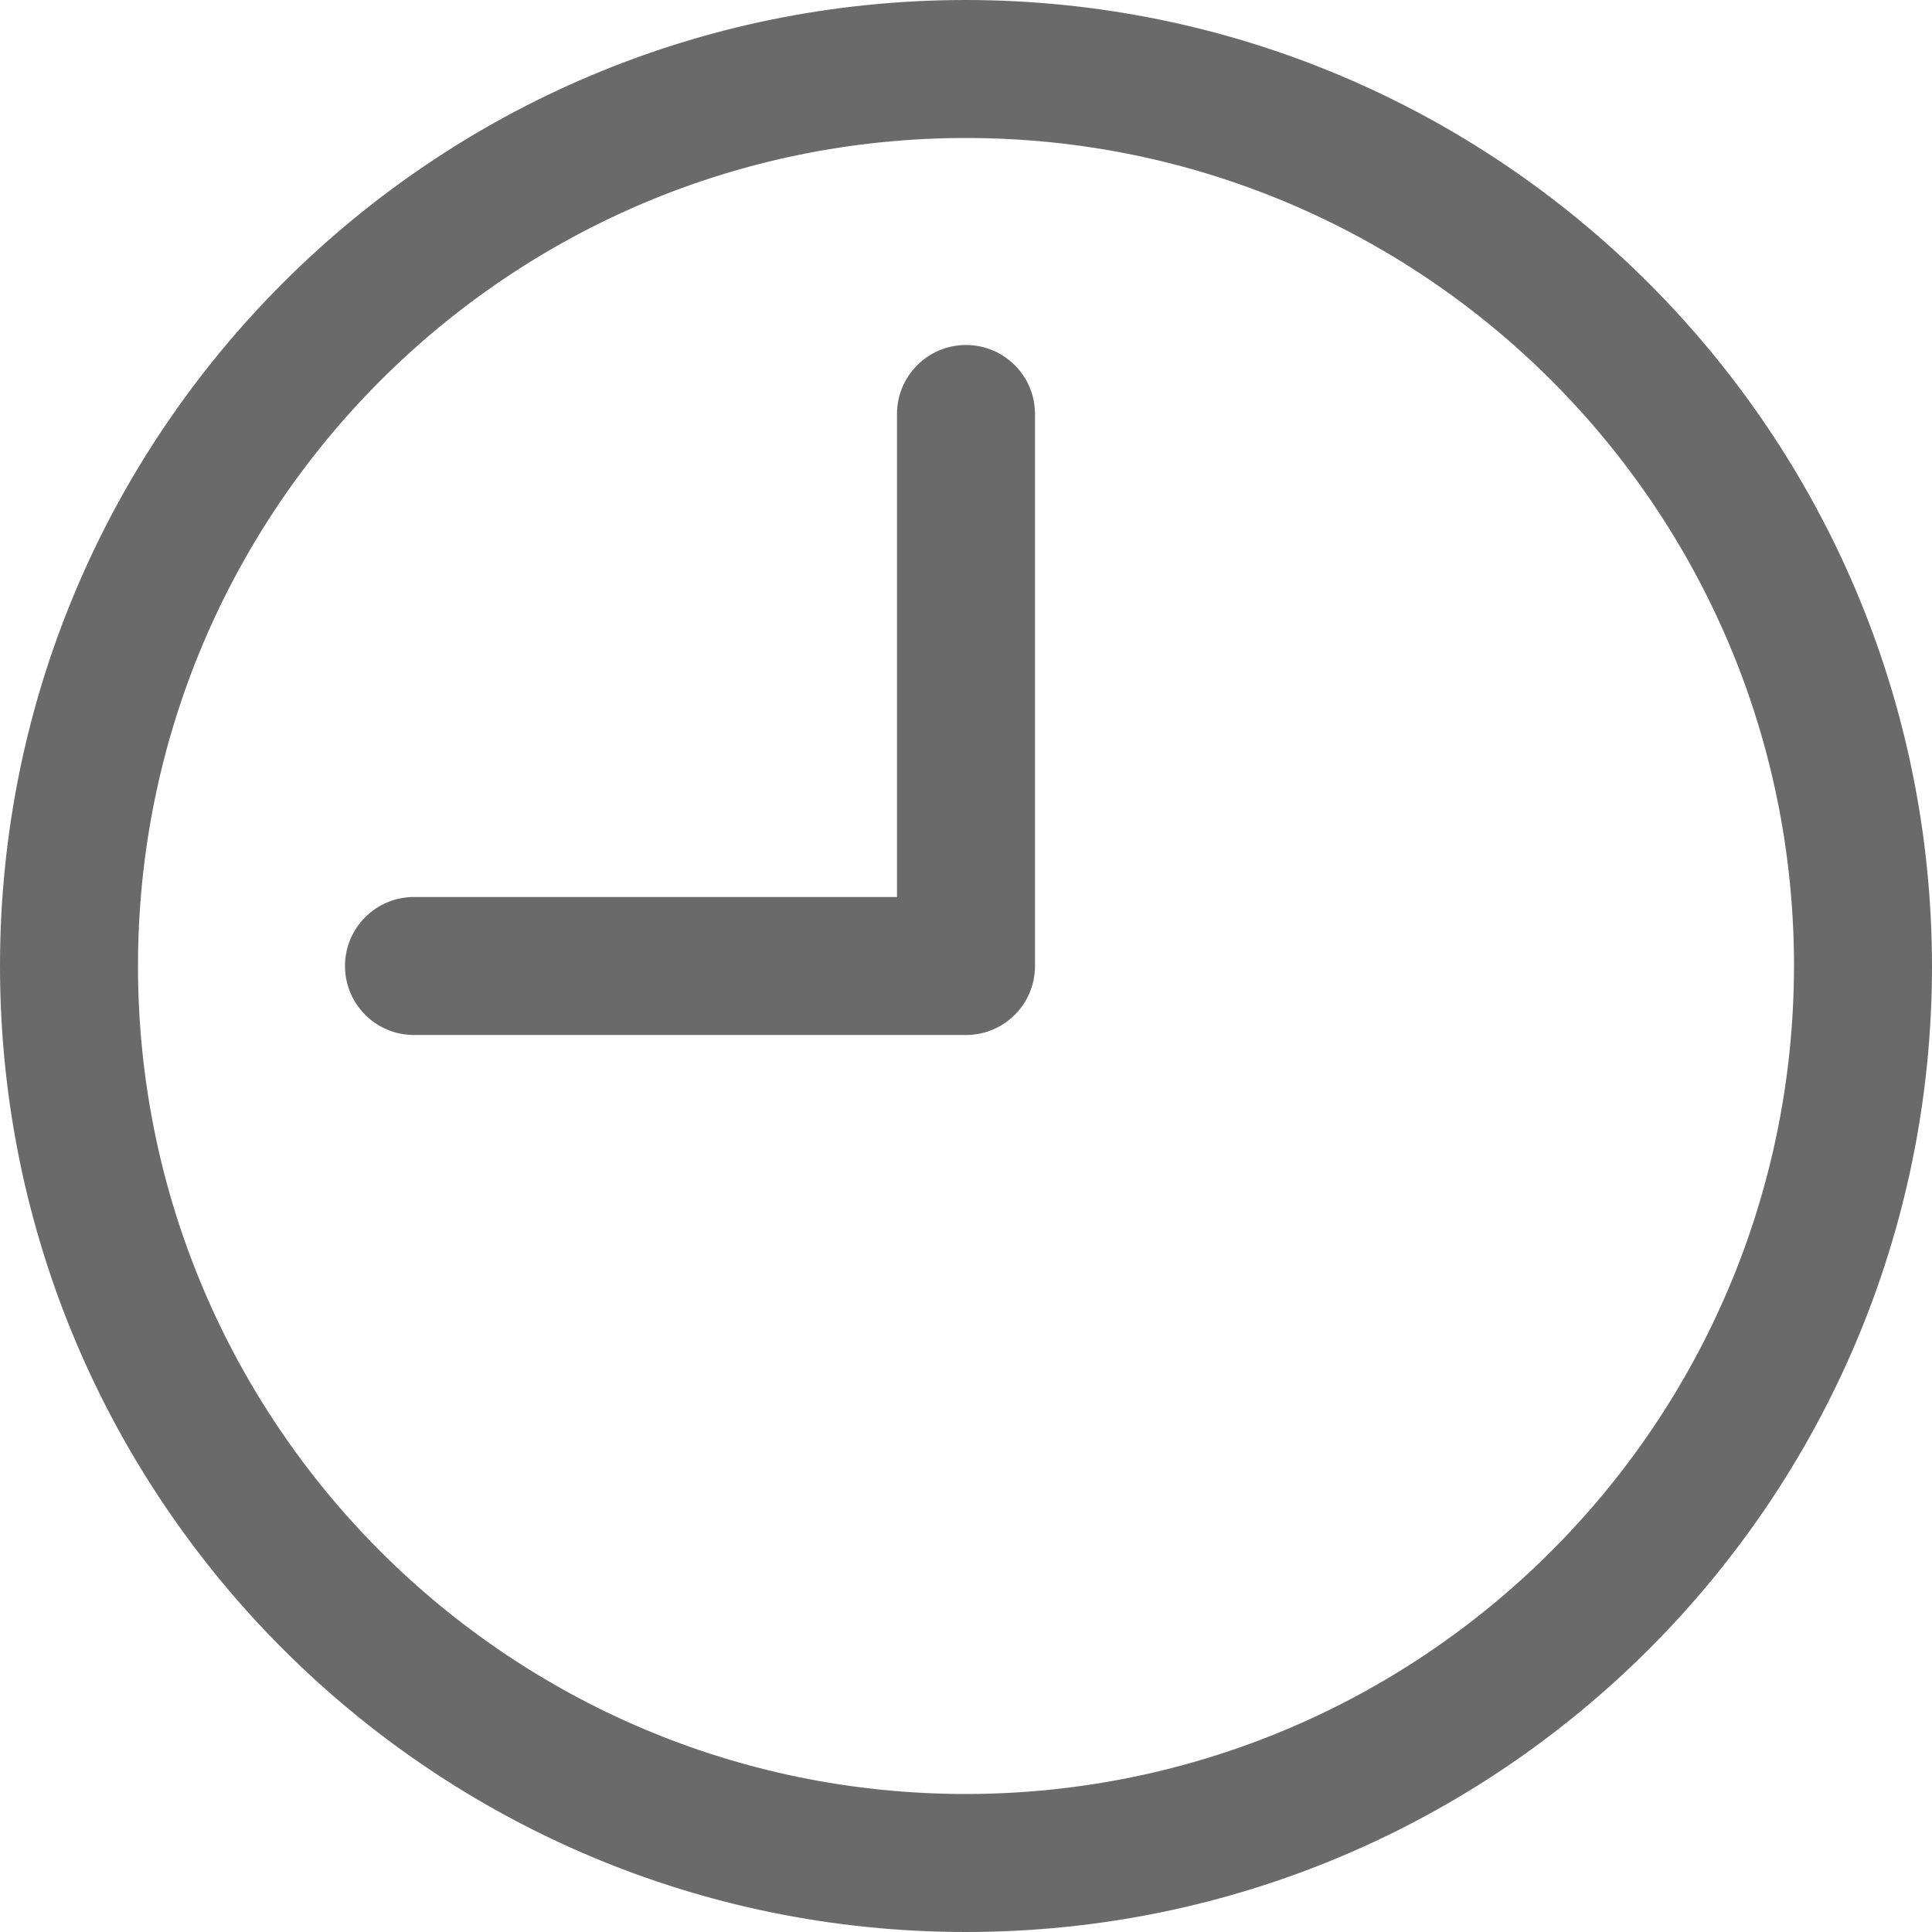 <svg width="120" height="120" viewBox="0 0 120 120" fill="none" xmlns="http://www.w3.org/2000/svg">
<path d="M60 0C26.863 0 0 26.863 0 60C0 93.137 26.863 120 60 120C93.137 120 120 93.137 120 60C119.965 26.878 93.123 0.035 60 0ZM60 111.429C31.597 111.429 8.571 88.403 8.571 60C8.571 31.597 31.597 8.571 60 8.571C88.403 8.571 111.429 31.597 111.429 60C111.398 88.391 88.391 111.398 60 111.429Z" fill="#6A6A6A"/>
<path d="M60 21.428C57.633 21.428 55.714 23.347 55.714 25.714V55.714H25.714C23.347 55.714 21.428 57.633 21.428 60C21.428 62.367 23.347 64.286 25.714 64.286H60C62.367 64.286 64.286 62.367 64.286 60V25.714C64.286 23.347 62.367 21.428 60 21.428Z" fill="#6A6A6A"/>
</svg>
